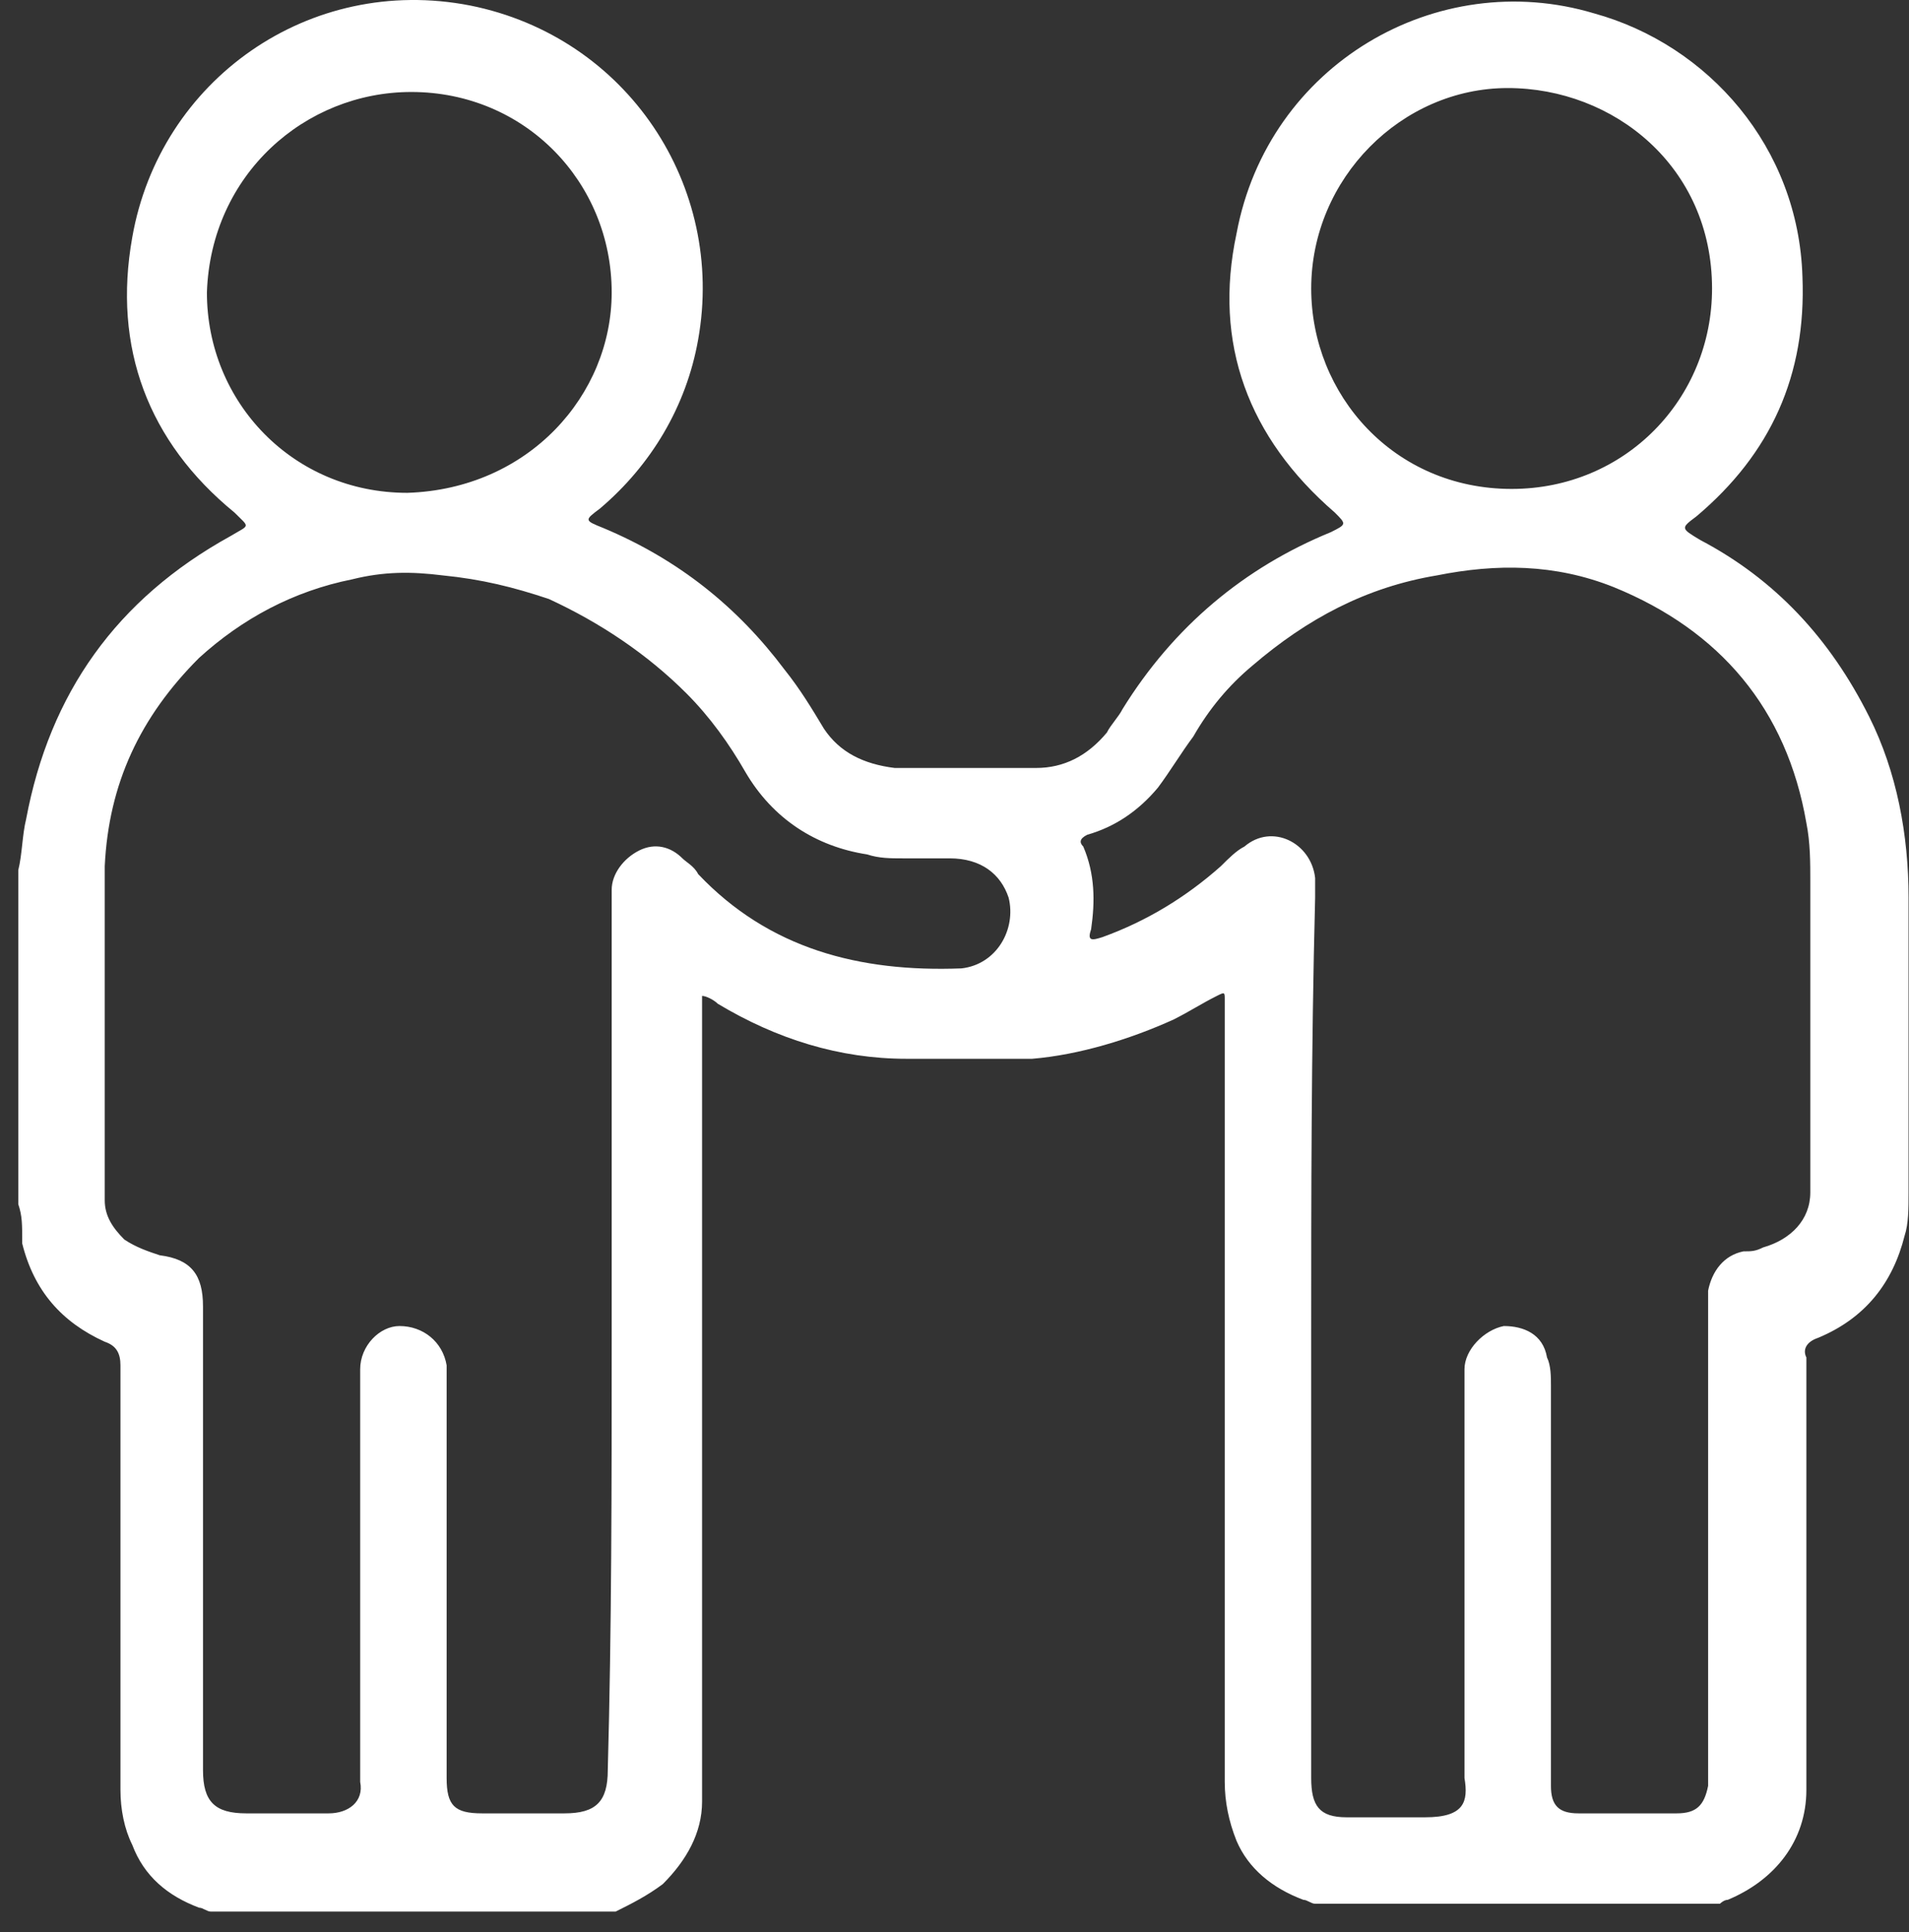 <svg width="83" height="84" viewBox="0 0 83 84" fill="none" xmlns="http://www.w3.org/2000/svg">
<rect x="0" y="0" width="83" height="84" fill="#333333" stroke="none"/>
<path d="M0.795 52.354V37.83C0.966 37.147 0.966 36.293 1.137 35.609C2.162 30.142 5.067 26.041 10.022 23.307C10.876 22.794 10.876 22.965 10.193 22.282C6.433 19.206 4.896 15.105 5.75 10.321C6.946 3.487 13.439 -1.127 20.444 0.24C27.279 1.607 31.55 8.1 30.354 14.764C29.842 17.668 28.304 20.231 26.083 22.111C25.399 22.623 25.399 22.623 26.254 22.965C29.5 24.332 32.063 26.383 34.113 29.116C34.797 29.971 35.309 30.825 35.822 31.679C36.505 32.705 37.531 33.217 38.898 33.388C40.948 33.388 42.998 33.388 45.049 33.388C46.245 33.388 47.27 32.875 48.124 31.85C48.295 31.508 48.637 31.167 48.808 30.825C51.029 27.237 54.105 24.674 57.864 23.136C58.547 22.794 58.547 22.794 58.034 22.282C54.275 19.035 52.738 14.935 53.763 10.15C55.13 2.803 62.477 -1.468 69.311 0.582C74.266 1.949 78.196 6.391 78.367 12.03C78.538 16.302 77 19.719 73.754 22.453C73.07 22.965 73.07 22.965 73.925 23.478C77.171 25.186 79.563 27.749 81.272 31.167C82.468 33.559 82.981 36.293 82.981 39.026C82.981 43.298 82.981 47.57 82.981 51.841C82.981 52.525 82.981 53.208 82.81 53.721C82.297 55.771 81.101 57.309 79.051 58.163C78.538 58.334 78.367 58.676 78.538 59.017C78.538 59.188 78.538 59.359 78.538 59.53C78.538 65.34 78.538 71.149 78.538 76.958C78.538 77.3 78.538 77.471 78.538 77.813C78.538 80.034 77.171 81.743 75.121 82.597C74.95 82.597 74.779 82.768 74.779 82.768H57.18C57.009 82.768 56.838 82.597 56.667 82.597C55.301 82.084 54.275 81.23 53.763 80.034C53.421 79.18 53.25 78.325 53.25 77.471C53.25 66.365 53.25 55.258 53.25 44.152C53.25 43.981 53.25 43.64 53.25 43.469C53.25 43.127 53.25 43.127 52.908 43.298C52.225 43.64 51.712 43.981 51.029 44.323C49.15 45.178 46.928 45.861 44.878 46.032C42.998 46.032 41.29 46.032 39.41 46.032C36.505 46.032 33.772 45.178 31.209 43.64C31.038 43.469 30.696 43.298 30.525 43.298C30.525 43.64 30.525 43.811 30.525 44.152C30.525 55.258 30.525 66.365 30.525 77.3C30.525 77.642 30.525 77.984 30.525 78.325C30.525 79.692 29.842 80.888 28.817 81.913C28.133 82.426 27.45 82.768 26.766 83.109H9.167C8.996 83.109 8.826 82.939 8.655 82.939C7.288 82.426 6.263 81.572 5.75 80.205C5.408 79.521 5.237 78.667 5.237 77.813C5.237 71.662 5.237 65.51 5.237 59.359C5.237 58.847 5.067 58.505 4.554 58.334C2.674 57.48 1.478 56.113 0.966 54.062C0.966 53.208 0.966 52.866 0.795 52.354ZM26.595 58.334C26.595 52.012 26.595 45.861 26.595 39.539C26.595 39.197 26.595 39.026 26.595 38.685C26.595 38.001 27.108 37.318 27.791 36.976C28.475 36.634 29.158 36.805 29.671 37.318C29.842 37.489 30.184 37.66 30.354 38.001C33.43 41.248 37.36 42.273 41.802 42.102C43.34 41.931 44.194 40.393 43.853 39.026C43.511 38.001 42.657 37.318 41.29 37.318C40.606 37.318 39.923 37.318 39.239 37.318C38.727 37.318 38.214 37.318 37.702 37.147C35.48 36.805 33.601 35.609 32.405 33.559C31.721 32.363 30.867 31.167 29.842 30.142C28.133 28.433 26.083 27.066 23.862 26.041C22.324 25.528 20.957 25.186 19.248 25.016C17.881 24.845 16.685 24.845 15.318 25.186C12.755 25.699 10.534 26.895 8.655 28.604C6.092 31.167 4.725 34.071 4.554 37.66C4.554 42.444 4.554 47.057 4.554 51.841C4.554 52.012 4.554 52.012 4.554 52.183C4.554 52.866 4.896 53.379 5.408 53.892C5.921 54.233 6.433 54.404 6.946 54.575C8.313 54.746 8.826 55.429 8.826 56.796C8.826 57.822 8.826 58.847 8.826 59.872C8.826 65.51 8.826 71.149 8.826 76.958C8.826 78.325 9.338 78.838 10.705 78.838C11.901 78.838 13.097 78.838 14.293 78.838C15.148 78.838 15.831 78.325 15.66 77.471C15.66 77.3 15.66 77.129 15.66 76.958C15.66 71.32 15.66 65.852 15.66 60.214C15.66 60.043 15.66 59.701 15.66 59.53C15.66 58.505 16.514 57.651 17.369 57.651C18.394 57.651 19.248 58.334 19.419 59.359C19.419 59.701 19.419 59.872 19.419 60.214C19.419 65.852 19.419 71.662 19.419 77.3C19.419 78.496 19.761 78.838 20.957 78.838C22.153 78.838 23.349 78.838 24.545 78.838C25.912 78.838 26.425 78.325 26.425 76.958C26.595 70.807 26.595 64.485 26.595 58.334ZM57.009 58.163C57.009 64.485 57.009 70.978 57.009 77.3C57.009 78.496 57.351 79.009 58.547 79.009C59.743 79.009 60.939 79.009 61.964 79.009C63.673 79.009 63.844 78.325 63.673 77.3C63.673 71.662 63.673 66.023 63.673 60.385C63.673 60.043 63.673 59.872 63.673 59.53C63.673 58.676 64.527 57.822 65.382 57.651C66.236 57.651 67.09 57.992 67.261 59.017C67.432 59.359 67.432 59.872 67.432 60.214C67.432 65.852 67.432 71.32 67.432 76.958C67.432 77.129 67.432 77.471 67.432 77.642C67.432 78.496 67.774 78.838 68.628 78.838C69.995 78.838 71.362 78.838 72.729 78.838H72.9C73.754 78.838 74.096 78.496 74.266 77.642C74.266 77.3 74.266 77.129 74.266 76.787C74.266 70.295 74.266 63.802 74.266 57.138C74.266 56.796 74.266 56.455 74.266 56.113C74.437 55.258 74.95 54.575 75.804 54.404C76.146 54.404 76.317 54.404 76.659 54.233C77.855 53.892 78.709 53.037 78.709 51.841C78.709 51.67 78.709 51.499 78.709 51.329C78.709 47.057 78.709 42.785 78.709 38.343C78.709 37.489 78.709 36.634 78.538 35.78C77.684 30.825 74.779 27.408 70.166 25.528C67.603 24.503 65.04 24.503 62.477 25.016C59.401 25.528 56.838 26.895 54.446 28.945C53.421 29.8 52.567 30.825 51.883 32.021C51.371 32.705 50.858 33.559 50.346 34.242C49.491 35.267 48.466 35.951 47.27 36.293C46.928 36.464 46.928 36.634 47.099 36.805C47.612 38.001 47.612 39.197 47.441 40.393C47.27 40.906 47.441 40.906 47.953 40.735C49.833 40.052 51.542 39.026 53.079 37.66C53.421 37.318 53.763 36.976 54.105 36.805C55.301 35.78 57.009 36.634 57.18 38.172C57.18 38.514 57.18 38.685 57.18 39.026C57.009 45.69 57.009 52.012 57.009 58.163ZM26.595 12.713C26.595 7.929 22.836 3.999 17.881 3.999C13.268 3.999 9.167 7.587 8.996 12.713C8.996 17.497 12.755 21.427 17.71 21.427C23.007 21.257 26.595 17.156 26.595 12.713ZM57.009 12.543C57.009 17.156 60.597 21.257 65.723 21.257C70.678 21.257 74.437 17.327 74.437 12.543C74.437 7.246 70.166 3.828 65.552 3.828C60.939 3.828 57.009 7.758 57.009 12.543Z" fill="white"/>
</svg>
